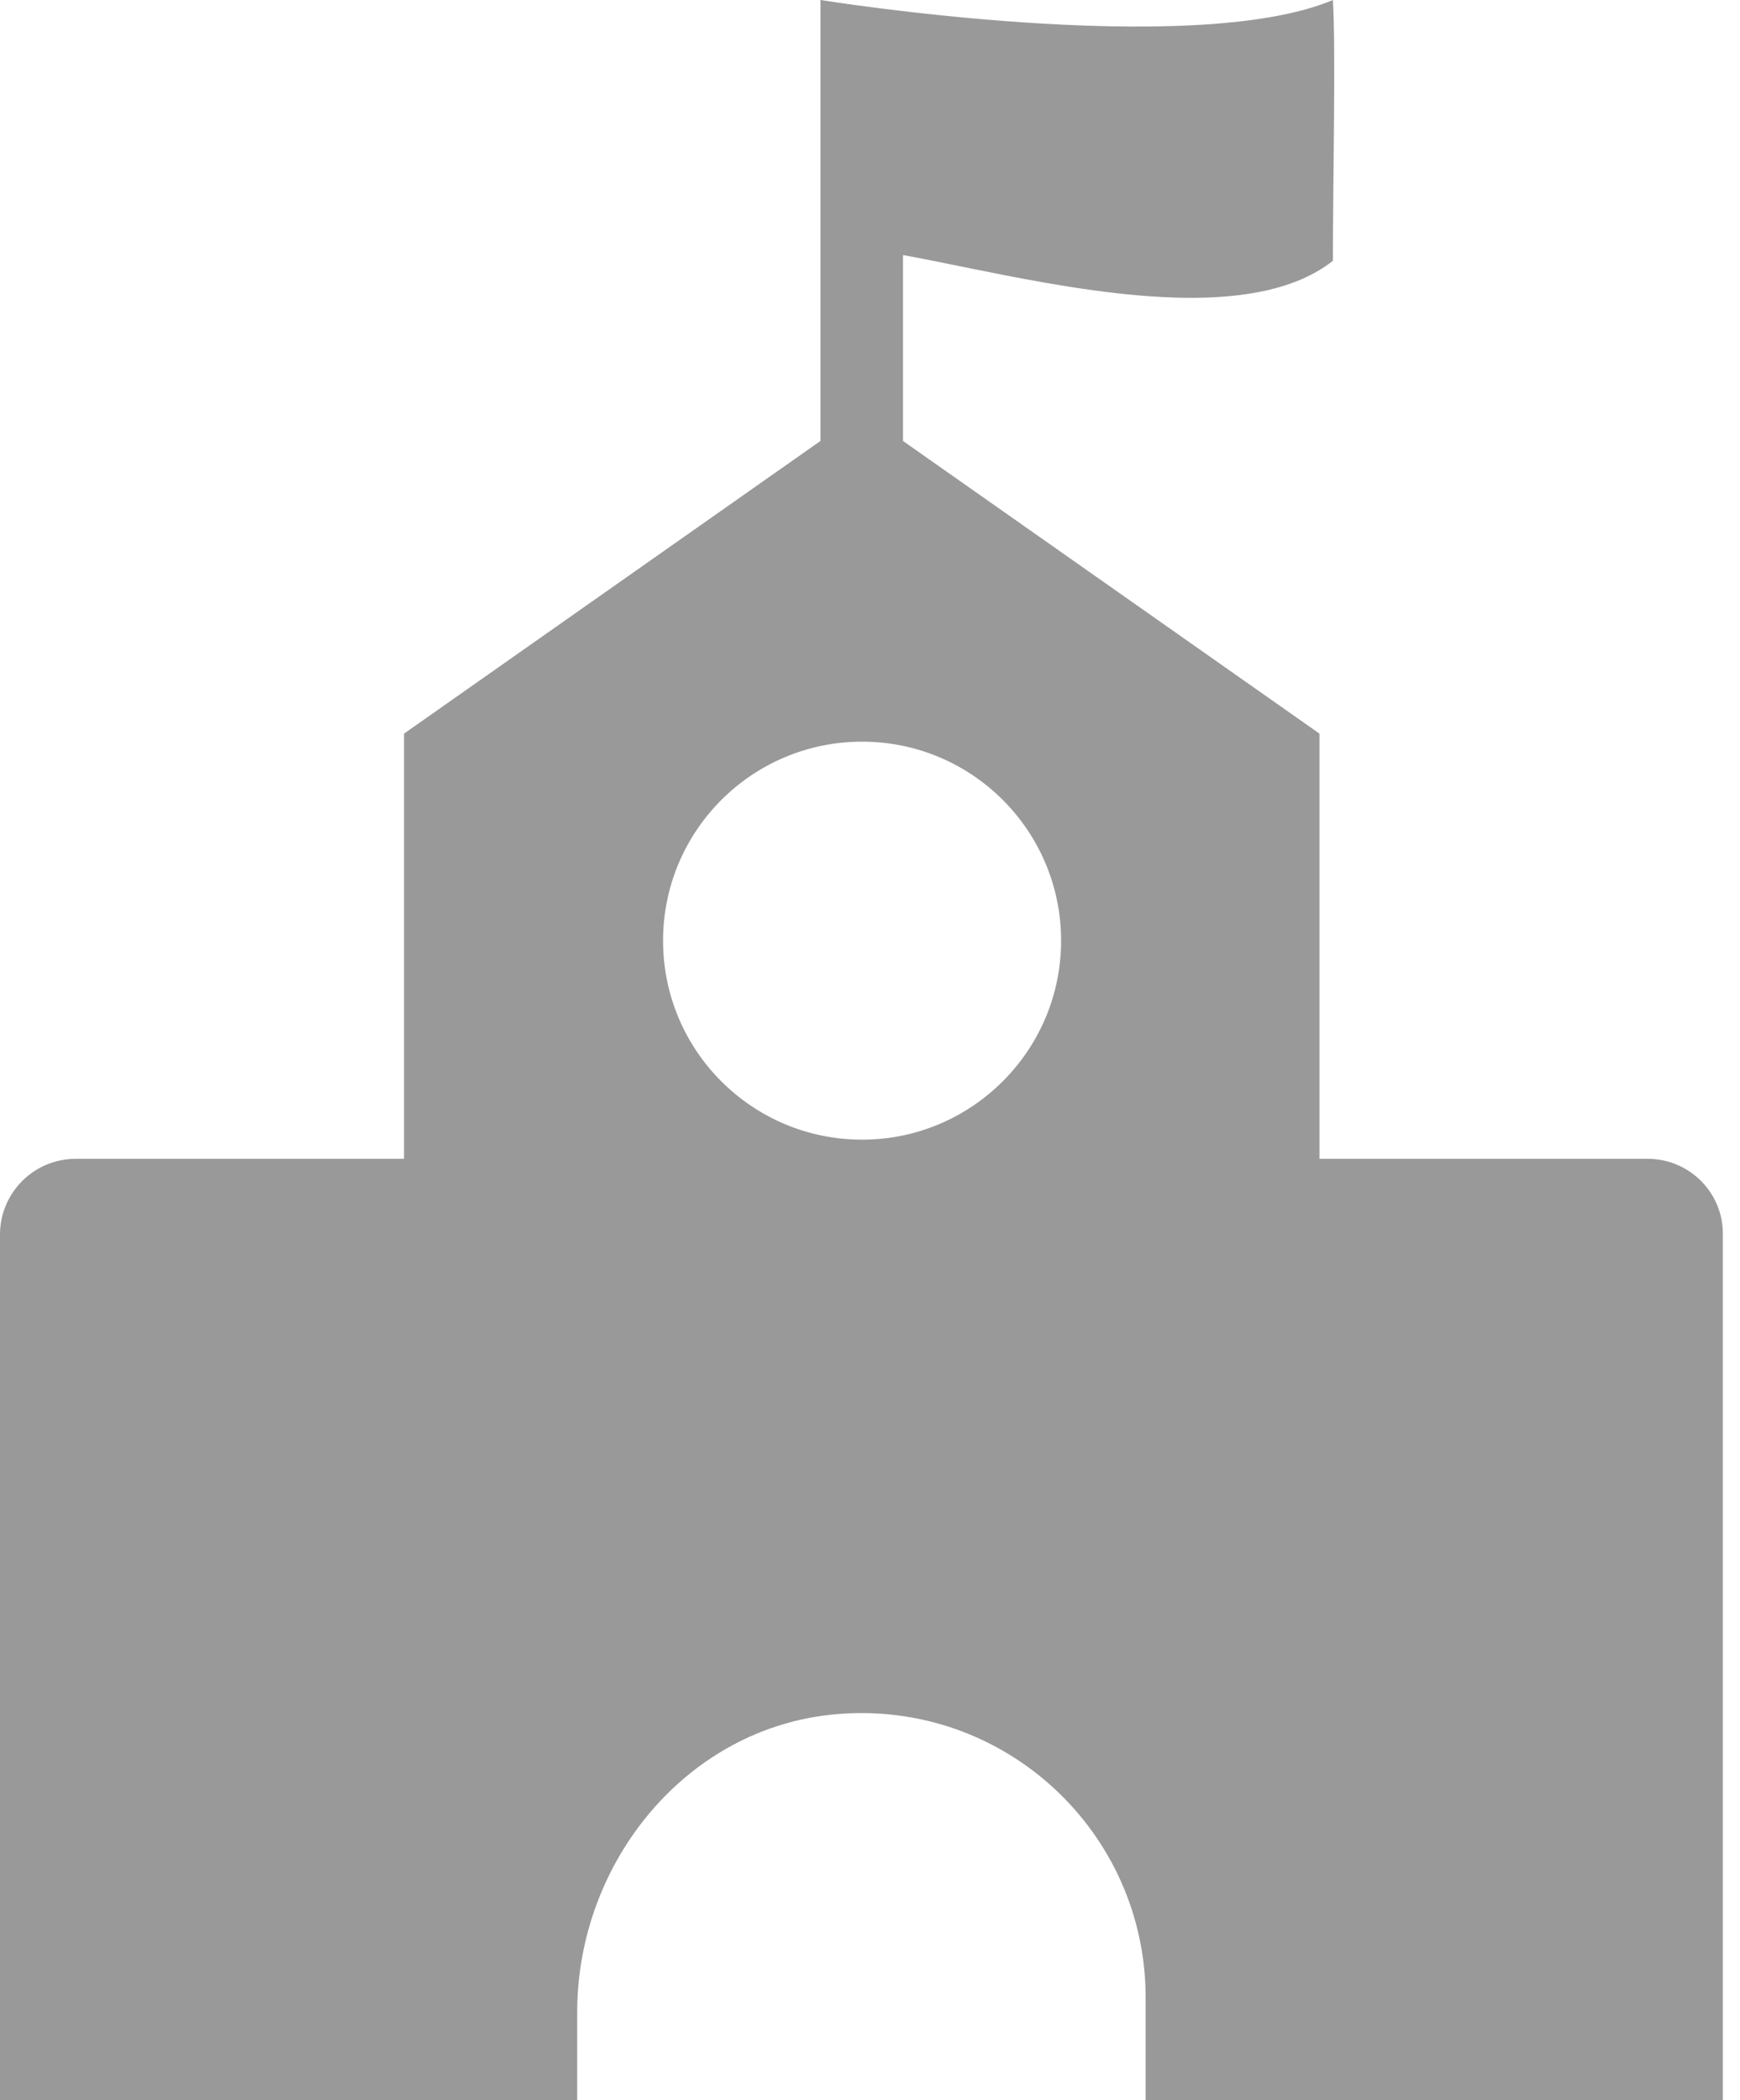 <?xml version="1.0" encoding="UTF-8"?><svg version="1.1" width="29px" height="35px" viewBox="0 0 29.0 35.0" xmlns="http://www.w3.org/2000/svg" xmlns:xlink="http://www.w3.org/1999/xlink"><defs><clipPath id="i0"><path d="M1920,0 L1920,970 L0,970 L0,0 L1920,0 Z"></path></clipPath><clipPath id="i1"><path d="M22.215,0 C22.265,0.817 22.215,3.026 22.215,4.346 C21.006,5.3 18.647,4.958 16.715,4.581 L16.2,4.478 C15.781,4.393 15.392,4.312 15.05,4.251 L15.05,7.349 L21.991,12.226 L21.991,19.312 L27.461,19.312 C28.16,19.312 28.725,19.883 28.714,20.576 L28.714,35 L19.094,35 L19.094,33.289 C19.094,30.531 16.739,28.322 13.932,28.568 C11.443,28.786 9.62,31.035 9.62,33.535 L9.62,35 L0,35 L0,20.576 C0,19.877 0.565,19.312 1.264,19.312 L6.734,19.312 L6.734,12.226 L13.674,7.349 L13.674,0 C13.674,0 19.855,0.996 22.215,0 Z M14.368,12.36 C12.536,12.36 11.051,13.845 11.051,15.677 C11.051,17.508 12.536,18.993 14.368,18.993 C16.197,18.993 17.685,17.506 17.685,15.677 C17.685,13.845 16.2,12.36 14.368,12.36 Z"></path></clipPath></defs><g transform="translate(-625.0 -691.0)"><g clip-path="url(#i0)"><g transform="translate(160.0 540.0)"><g transform="translate(430.0 0.0)"><g transform="translate(35 151.0)"><g clip-path="url(#i1)"><polygon points="0,0 28.714,0 28.714,35 0,35 0,0" stroke="none" fill="#999999"></polygon></g></g></g></g></g></g></svg>